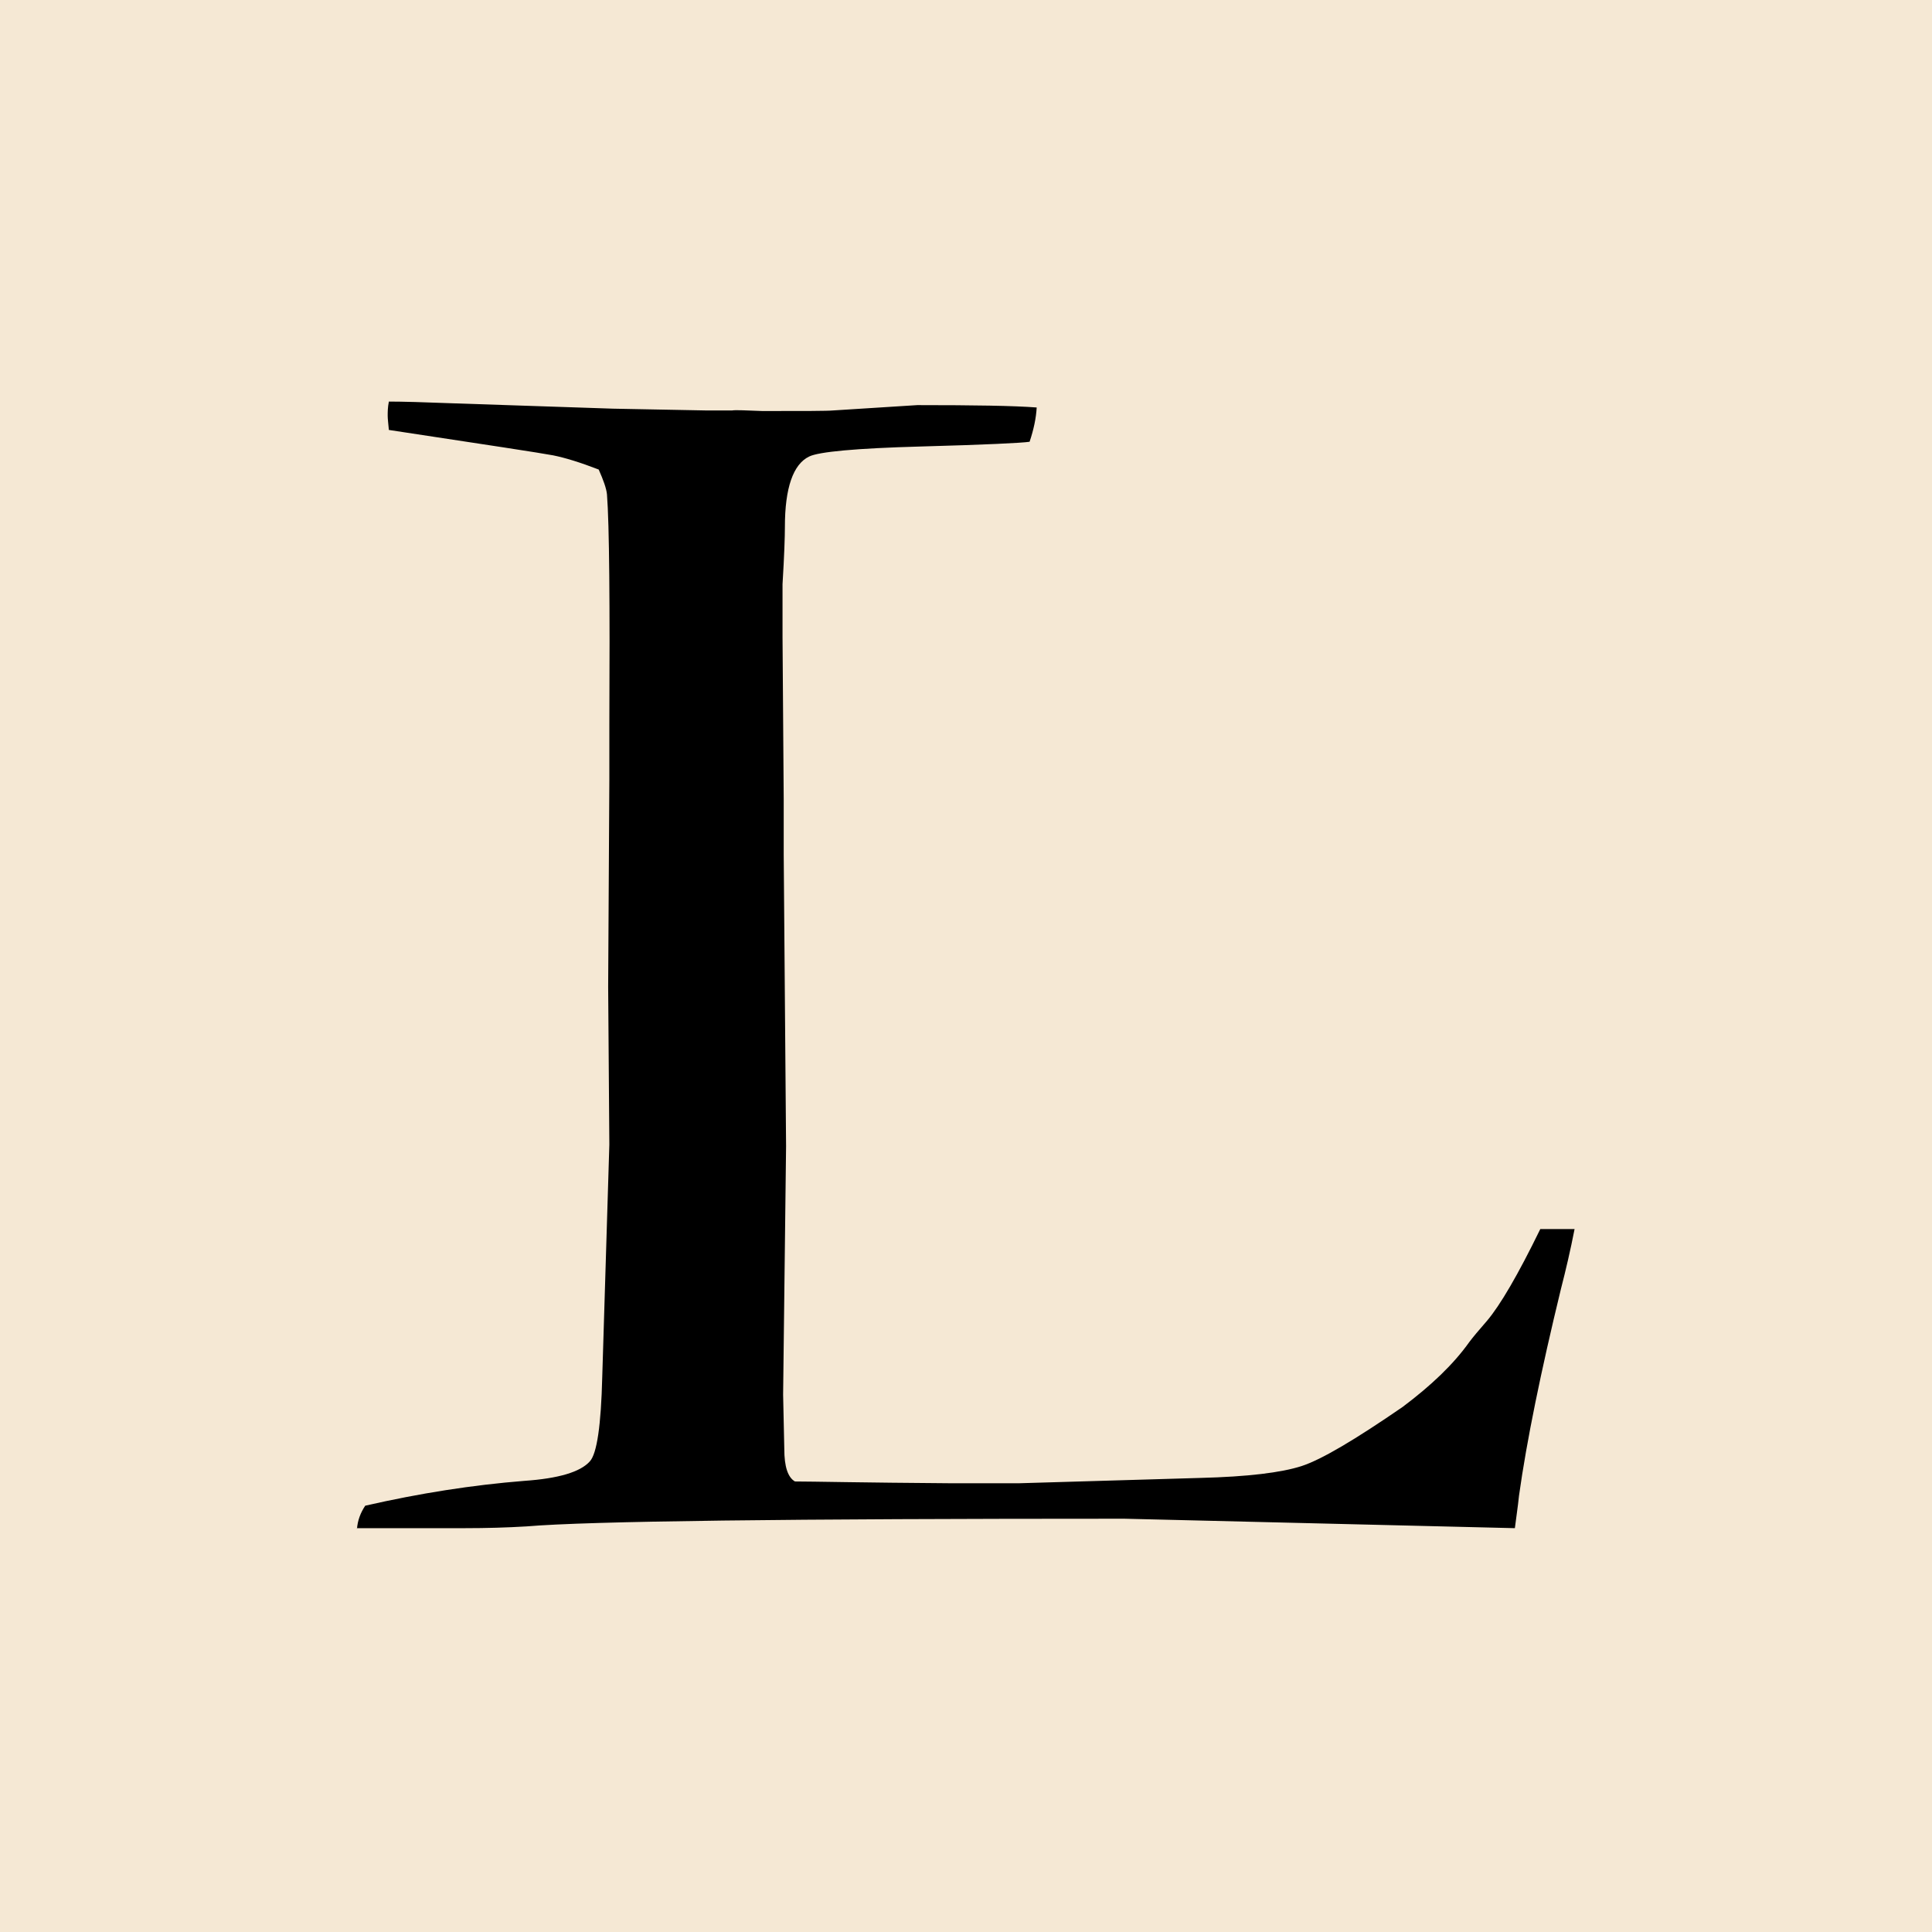 <?xml version="1.0" encoding="UTF-8"?> <svg xmlns="http://www.w3.org/2000/svg" width="433" height="433" viewBox="0 0 433 433" fill="none"><rect width="433" height="433" fill="#F5E8D4"></rect><path d="M80 342.757C80.132 340.77 80.795 339.048 81.855 337.458C94.042 334.676 105.832 332.822 117.49 331.894C125.173 331.364 130.075 329.907 132.194 327.523C133.784 325.801 134.711 319.442 134.976 308.579L136.566 256.518L136.301 221.148L136.566 174.915V162.727C136.698 134.908 136.566 117.687 136.036 110.798C135.903 109.473 135.241 107.619 134.181 105.234C130.075 103.645 126.63 102.585 123.981 102.055C121.199 101.525 109.011 99.671 87.153 96.359C87.021 94.901 86.889 93.842 86.889 93.179C86.889 92.385 86.889 91.325 87.153 90C90.068 90 94.969 90.132 101.725 90.397L137.36 91.59L158.026 91.987H164.12C164.915 91.855 167.167 91.987 170.876 92.12C180.149 92.12 185.448 92.12 186.773 91.987L205.584 90.795C218.301 90.795 227.177 90.927 232.343 91.325C232.211 93.709 231.681 96.226 230.753 99.008C229.031 99.273 220.95 99.671 206.379 100.068C191.807 100.465 183.461 101.26 181.341 102.32C177.765 104.042 175.91 109.341 175.91 118.084C175.91 120.204 175.777 124.443 175.38 130.934V142.724L175.645 179.154V191.606L176.175 256.915L175.512 312.553L175.777 324.741C175.777 328.715 176.572 331.099 178.162 332.027C182.004 332.027 193.529 332.292 212.605 332.424H228.501L269.038 331.232C279.636 330.967 287.187 330.04 291.691 328.582C296.195 327.125 303.746 322.621 314.343 315.335C320.702 310.566 325.736 305.797 329.313 300.763C330.108 299.704 331.432 298.114 333.287 295.994C336.201 292.55 340.175 285.794 345.209 275.461H352.893C351.965 280.23 350.906 284.734 349.846 288.841C345.342 307.387 342.163 322.886 340.44 335.206C340.175 337.856 339.778 340.24 339.513 342.492L251.949 340.373C176.705 340.373 132.062 340.902 118.02 342.095C113.648 342.36 109.011 342.492 104.242 342.492H80V342.757Z" fill="black"></path></svg> 